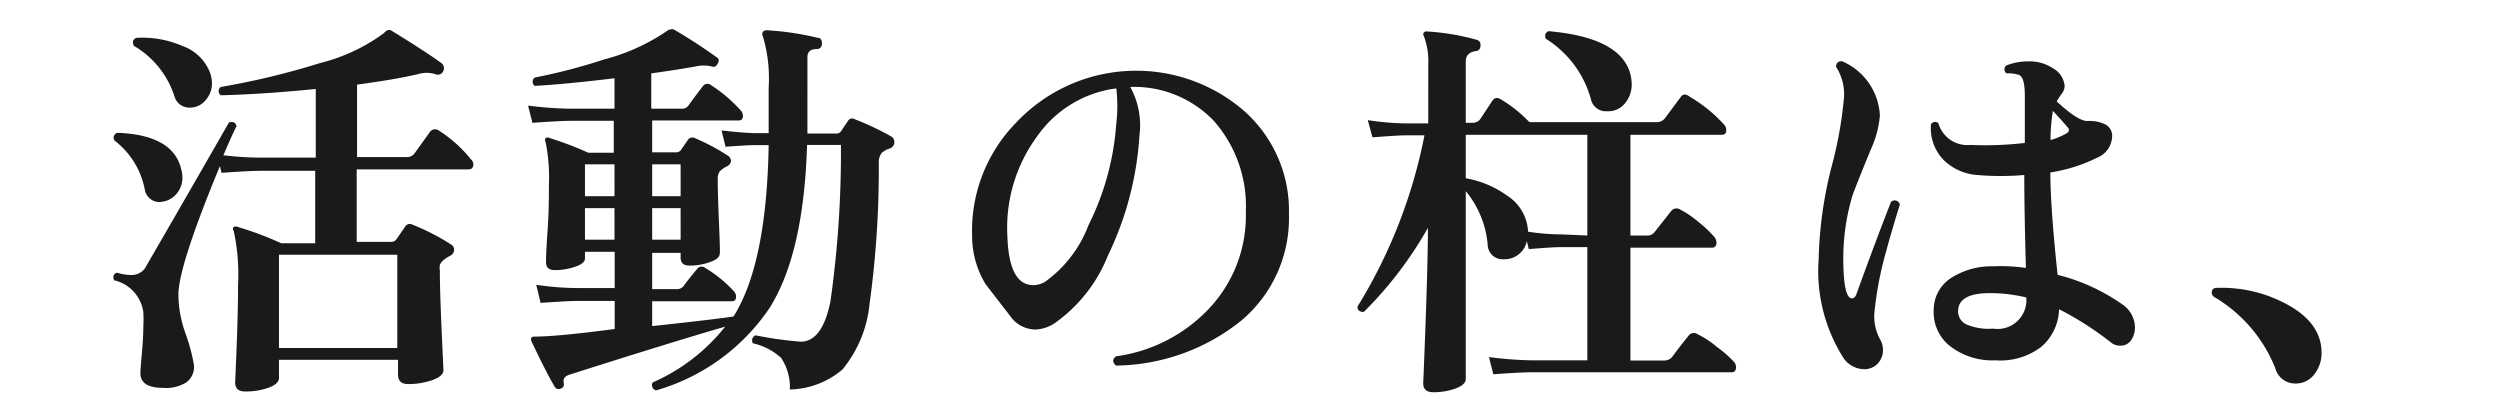 <svg xmlns="http://www.w3.org/2000/svg" viewBox="0 0 138 22"><defs><style>.cls-1{fill:#1a1a1a;}.cls-2{fill:none;}</style></defs><title>b_vs1_tit1</title><g id="レイヤー_2" data-name="レイヤー 2"><g id="レイヤー_1-2" data-name="レイヤー 1"><path class="cls-1" d="M26,8.8a.38.38,0,0,1,.13.26c0,.19-.09.29-.26.29H19.69v4H21.6a.34.34,0,0,0,.29-.15l.48-.7a.29.29,0,0,1,.37-.11,12.27,12.27,0,0,1,2.18,1.12.34.34,0,0,1,.15.29.4.4,0,0,1-.2.31,1.88,1.88,0,0,0-.35.22.64.64,0,0,0-.24.3,1.08,1.08,0,0,0,0,.32q0,1.08.1,3.32t.1,2.16c0,.22-.2.4-.61.55a4,4,0,0,1-1.35.22q-.55,0-.55-.53v-.81H15.4v1c0,.22-.19.4-.57.54a3.78,3.78,0,0,1-1.3.21c-.37,0-.55-.17-.55-.51q0,.11.08-1.9t.08-3.46a11.27,11.27,0,0,0-.24-3,.15.15,0,0,1,0-.21.24.24,0,0,1,.23,0,17.92,17.92,0,0,1,2.4.9h1.87v-4H14.34q-.55,0-2.11.11l-.09-.37q-2.22,5.35-2.29,7a6.33,6.33,0,0,0,.37,2.18,10.41,10.41,0,0,1,.48,1.76,1.05,1.05,0,0,1-.42,1A2.11,2.11,0,0,1,9,21.41q-1.25,0-1.25-.81,0-.2.08-1.08t.08-1.43a8,8,0,0,0,0-.88,2.11,2.11,0,0,0-1.61-1.74q-.13-.31.15-.42a2.79,2.79,0,0,0,.79.13A.9.9,0,0,0,8,14.81q2-3.45,4.64-8.05c.22-.07.36,0,.42.2q-.22.42-.73,1.61a17.47,17.47,0,0,0,2,.13h3.1V4.91q-2.86.29-5.24.35a.28.28,0,0,1,0-.46,42.19,42.19,0,0,0,5.48-1.32,10,10,0,0,0,3.52-1.65.67.67,0,0,1,.18-.15.24.24,0,0,1,.22,0q1.94,1.19,2.77,1.8a.35.35,0,0,1,.11.44.32.32,0,0,1-.42.18,1.63,1.63,0,0,0-1,0q-1.37.31-3.34.57v4h2.71a.51.51,0,0,0,.46-.2l.84-1.17a.35.35,0,0,1,.51-.09A7.29,7.29,0,0,1,26,8.8ZM10,9.33a1.77,1.77,0,0,1,.07.46,1.35,1.35,0,0,1-.32.9,1.22,1.22,0,0,1-.76.44.82.82,0,0,1-1-.68A4.45,4.45,0,0,0,6.31,7.75c-.09-.21,0-.34.15-.42Q9.55,7.44,10,9.33ZM11.59,4a1.76,1.76,0,0,1,.11.59,1.39,1.39,0,0,1-.35.94,1.11,1.11,0,0,1-.88.41.85.85,0,0,1-.84-.62A5,5,0,0,0,7.39,2.53q-.15-.31.13-.44a5.54,5.54,0,0,1,2.53.44A2.54,2.54,0,0,1,11.59,4ZM21.93,19.21V14.06H15.4v5.15Z"/><path class="cls-1" d="M49.19,7.53a.35.35,0,0,1,.18.31.37.37,0,0,1-.24.35,1.32,1.32,0,0,0-.45.24.83.83,0,0,0-.17.55A54.49,54.49,0,0,1,48,16.77a6.72,6.72,0,0,1-1.5,3.63,4.64,4.64,0,0,1-2.9,1.1,2.89,2.89,0,0,0-.48-1.74,3.39,3.39,0,0,0-1.56-.81.3.3,0,0,1,.15-.44,20.12,20.12,0,0,0,2.49.35q1.19,0,1.64-2.22A58.79,58.79,0,0,0,46.42,8H44.55q-.18,6-2.07,9a11.31,11.31,0,0,1-6.27,4.55.3.3,0,0,1-.18-.44,10.45,10.45,0,0,0,4-3.08q-2.9.84-8.62,2.66c-.25.09-.34.24-.29.46a.25.25,0,0,1-.2.31.24.24,0,0,1-.31-.13q-.42-.7-1.25-2.44c-.1-.21-.05-.31.15-.31q1.25,0,4.42-.42V16.61h-2q-.53,0-2.09.11l-.24-1a15.48,15.48,0,0,0,2.33.18h2v-2H32.29v.37c0,.18-.18.33-.53.45a3.39,3.39,0,0,1-1.14.19q-.48,0-.48-.44s0-.54.08-1.65.08-2,.08-2.62a9.85,9.85,0,0,0-.18-2.35.21.21,0,0,1,0-.23.22.22,0,0,1,.22,0,18,18,0,0,1,2.13.81h1.41V6.67H31.48q-.53,0-2.09.11l-.24-.95A20.37,20.37,0,0,0,31.48,6h2.44V4.32q-2.73.33-4.4.42a.28.28,0,0,1,0-.46,31.86,31.86,0,0,0,3.83-1A11.08,11.08,0,0,0,36.83,1.7.27.27,0,0,1,37,1.63a.27.27,0,0,1,.2,0,28.54,28.54,0,0,1,2.4,1.56q.15.11,0,.35a.24.24,0,0,1-.31.13,1.89,1.89,0,0,0-.9,0q-1,.18-2.44.38V6h1.67A.44.44,0,0,0,38,5.83q.42-.59.79-1.06a.31.31,0,0,1,.46-.07,8.19,8.19,0,0,1,1.67,1.43.47.47,0,0,1,.09.26c0,.18-.08.26-.24.26H36V8.41h1.32a.33.33,0,0,0,.29-.16l.37-.54a.3.3,0,0,1,.37-.09,11.83,11.83,0,0,1,1.87,1,.36.36,0,0,1,.13.29.38.38,0,0,1-.2.26,1.53,1.53,0,0,0-.43.3.75.75,0,0,0-.1.45q0,.83.07,2.44T39.73,14c0,.18-.17.33-.52.46a3.19,3.19,0,0,1-1.16.2q-.48,0-.48-.44v-.26H36v2h1.34a.46.46,0,0,0,.4-.18q.22-.31.73-.92a.31.31,0,0,1,.46-.07,7.13,7.13,0,0,1,1.61,1.32.42.42,0,0,1,.09.26c0,.18-.08.26-.24.26H36V18q3.28-.35,4.49-.53,1.83-2.9,1.94-9.46h-.77q-.35,0-1.61.09l-.22-.9q1.1.13,1.83.15h.77V4.84A8.17,8.17,0,0,0,42.11,2a.24.24,0,0,1,0-.24.26.26,0,0,1,.22-.09,15.8,15.8,0,0,1,2.82.42c.16,0,.23.14.22.33a.28.28,0,0,1-.29.29q-.51,0-.51.44V6.69c0,.18,0,.4,0,.68h1.61a.29.29,0,0,0,.26-.15l.37-.55a.27.27,0,0,1,.37-.09A15.46,15.46,0,0,1,49.19,7.53Zm-15.27,3.3V9.07H32.29v1.76Zm0,2.4V11.49H32.29v1.74Zm3.65-2.4V9.07H36v1.76Zm0,2.4V11.49H36v1.74Z"/><path class="cls-1" d="M71.15,11.82a7.39,7.39,0,0,1-2.61,5.86,11.23,11.23,0,0,1-6.94,2.5c-.19-.18-.21-.34,0-.51A8.66,8.66,0,0,0,66.77,17a7.47,7.47,0,0,0,2-5.31,7.12,7.12,0,0,0-1.75-5A6.08,6.08,0,0,0,62.39,4.8a4.39,4.39,0,0,1,.51,2.66,17.72,17.72,0,0,1-1.74,6.64,8.32,8.32,0,0,1-2.79,3.63,2.07,2.07,0,0,1-1.25.46,1.72,1.72,0,0,1-1.36-.75l-1.36-1.76A5.13,5.13,0,0,1,53.66,13a8.53,8.53,0,0,1,2.45-6.25,9.1,9.1,0,0,1,12.48-.7A7.35,7.35,0,0,1,71.15,11.82Zm-9.53-5a8.45,8.45,0,0,0,0-1.94,6.3,6.3,0,0,0-4.38,2.66,8.51,8.51,0,0,0-1.63,5.54q.09,2.66,1.43,2.66a1.35,1.35,0,0,0,.64-.18,6.8,6.8,0,0,0,2.4-3.12A14.78,14.78,0,0,0,61.62,6.78Z"/><path class="cls-1" d="M95.74,20a.48.48,0,0,1,.09.26c0,.19-.08.29-.24.29H84.52q-.55,0-2.09.11l-.24-.95a21.05,21.05,0,0,0,2.33.18h3.1V13.64H86.24q-.53,0-1.85.11l-.11-.44a1.25,1.25,0,0,1-1.28,1,.82.82,0,0,1-.88-.81,5.35,5.35,0,0,0-1.21-2.95V13l0,7.92q0,.31-.55.52a3.51,3.51,0,0,1-1.25.21c-.37,0-.55-.17-.55-.51q0,.2.12-3T78.82,13v-.42a21.25,21.25,0,0,1-3.54,4.64q-.35,0-.35-.29a28.35,28.35,0,0,0,3.7-9.46h-1q-.42,0-1.87.11l-.26-.95a14.16,14.16,0,0,0,2.11.18h1.23V3.57A3.93,3.93,0,0,0,78.6,2a.17.17,0,0,1,0-.21.23.23,0,0,1,.21-.05,12.76,12.76,0,0,1,2.71.46.28.28,0,0,1,.2.33.27.27,0,0,1-.26.29c-.37.06-.55.25-.55.57V6.78h.35a.53.53,0,0,0,.46-.22l.66-1q.18-.26.48-.07a7.54,7.54,0,0,1,1.56,1.25h7a.58.58,0,0,0,.46-.18l.9-1.21q.18-.26.51,0a8,8,0,0,1,1.89,1.54.44.44,0,0,1,.11.29c0,.18-.08.26-.24.26H90V13h.9a.49.49,0,0,0,.44-.2l.9-1.14a.37.37,0,0,1,.51-.09,5.07,5.07,0,0,1,1,.68,6.13,6.13,0,0,1,.89.84.5.5,0,0,1,.11.29c0,.19-.08.29-.24.29H90v6.23h1.83a.58.58,0,0,0,.46-.18q.37-.51.92-1.19a.35.35,0,0,1,.48-.09,5,5,0,0,1,1.08.71A6.2,6.2,0,0,1,95.74,20Zm-8.12-7V7.44H80.91v2.4a5.53,5.53,0,0,1,2.27.95,2.5,2.5,0,0,1,1.17,2,12.51,12.51,0,0,0,1.89.15ZM90,4.1a2.46,2.46,0,0,1,.07.55A1.61,1.61,0,0,1,89.7,5.7a1.18,1.18,0,0,1-1,.44.84.84,0,0,1-.88-.66,5.71,5.71,0,0,0-2.49-3.34c-.09-.22,0-.36.15-.42Q89.47,2.07,90,4.1Z"/><path class="cls-1" d="M104.87,11.29q-.55,1.8-.75,2.57a19,19,0,0,0-.64,3.28,2.63,2.63,0,0,0,.31,1.61,1.12,1.12,0,0,1,.15.57,1.06,1.06,0,0,1-.29.75,1,1,0,0,1-.73.31,1.4,1.4,0,0,1-1.14-.59,8.94,8.94,0,0,1-1.39-5.48,22.51,22.51,0,0,1,.7-5.06,22.17,22.17,0,0,0,.7-3.89,2.76,2.76,0,0,0-.44-1.67c0-.22.13-.32.33-.31a3.44,3.44,0,0,1,2.09,3,5.65,5.65,0,0,1-.51,1.89q-.75,1.83-1,2.51a12.14,12.14,0,0,0-.51,3.45q0,2.24.48,2.24c.1,0,.18-.07.24-.22q1-2.77,1.91-5.1A.29.29,0,0,1,104.87,11.29ZM117,19.08a.76.76,0,0,1-.48-.18,17.39,17.39,0,0,0-2.86-1.83,2.82,2.82,0,0,1-1,2.09,3.73,3.73,0,0,1-2.51.73,3.82,3.82,0,0,1-2.49-.77,2.38,2.38,0,0,1-.92-2,2.1,2.1,0,0,1,.92-1.75A4.13,4.13,0,0,1,110,14.7a9.83,9.83,0,0,1,1.83.09q-.09-3.21-.09-5.13a15.16,15.16,0,0,1-2.6,0,2.92,2.92,0,0,1-1.87-.85,2.51,2.51,0,0,1-.68-1.95A.27.27,0,0,1,107,6.8,1.66,1.66,0,0,0,108.77,8a18.63,18.63,0,0,0,3-.11V5.28q0-1-.31-1.14a1.84,1.84,0,0,0-.7-.09.27.27,0,0,1,0-.44,3.17,3.17,0,0,1,1.19-.22,2.31,2.31,0,0,1,1.36.37,1.25,1.25,0,0,1,.66,1,.77.77,0,0,1-.18.44,4.34,4.34,0,0,0-.26.4q1.17,1.08,1.69,1.08a2,2,0,0,1,1,.19.71.71,0,0,1,.37.67,1.31,1.31,0,0,1-.84,1.17,8.83,8.83,0,0,1-2.57.81q0,1.91.4,5.65a10.81,10.81,0,0,1,3.54,1.61,1.56,1.56,0,0,1,.73,1.3,1.23,1.23,0,0,1-.22.71A.7.7,0,0,1,117,19.08Zm-5.15-2.66a8.56,8.56,0,0,0-2-.24q-1.72,0-1.76.95a.79.79,0,0,0,.46.78,3.16,3.16,0,0,0,1.47.23A1.59,1.59,0,0,0,111.85,16.42ZM114.11,7q-.2-.24-.79-.88a9.85,9.85,0,0,0-.13,1.61A3.65,3.65,0,0,0,114,7.4C114.24,7.29,114.26,7.15,114.11,7Z"/><path class="cls-1" d="M128.15,19.47a1.87,1.87,0,0,1-.4,1.19,1.27,1.27,0,0,1-1.06.51,1.14,1.14,0,0,1-1.1-.86,8,8,0,0,0-3.37-3.92.28.28,0,0,1-.13-.24c0-.18.1-.26.29-.26a7.56,7.56,0,0,1,3.63.79Q128.15,17.74,128.15,19.47Z"/><rect class="cls-2" width="138" height="22"/></g></g></svg>